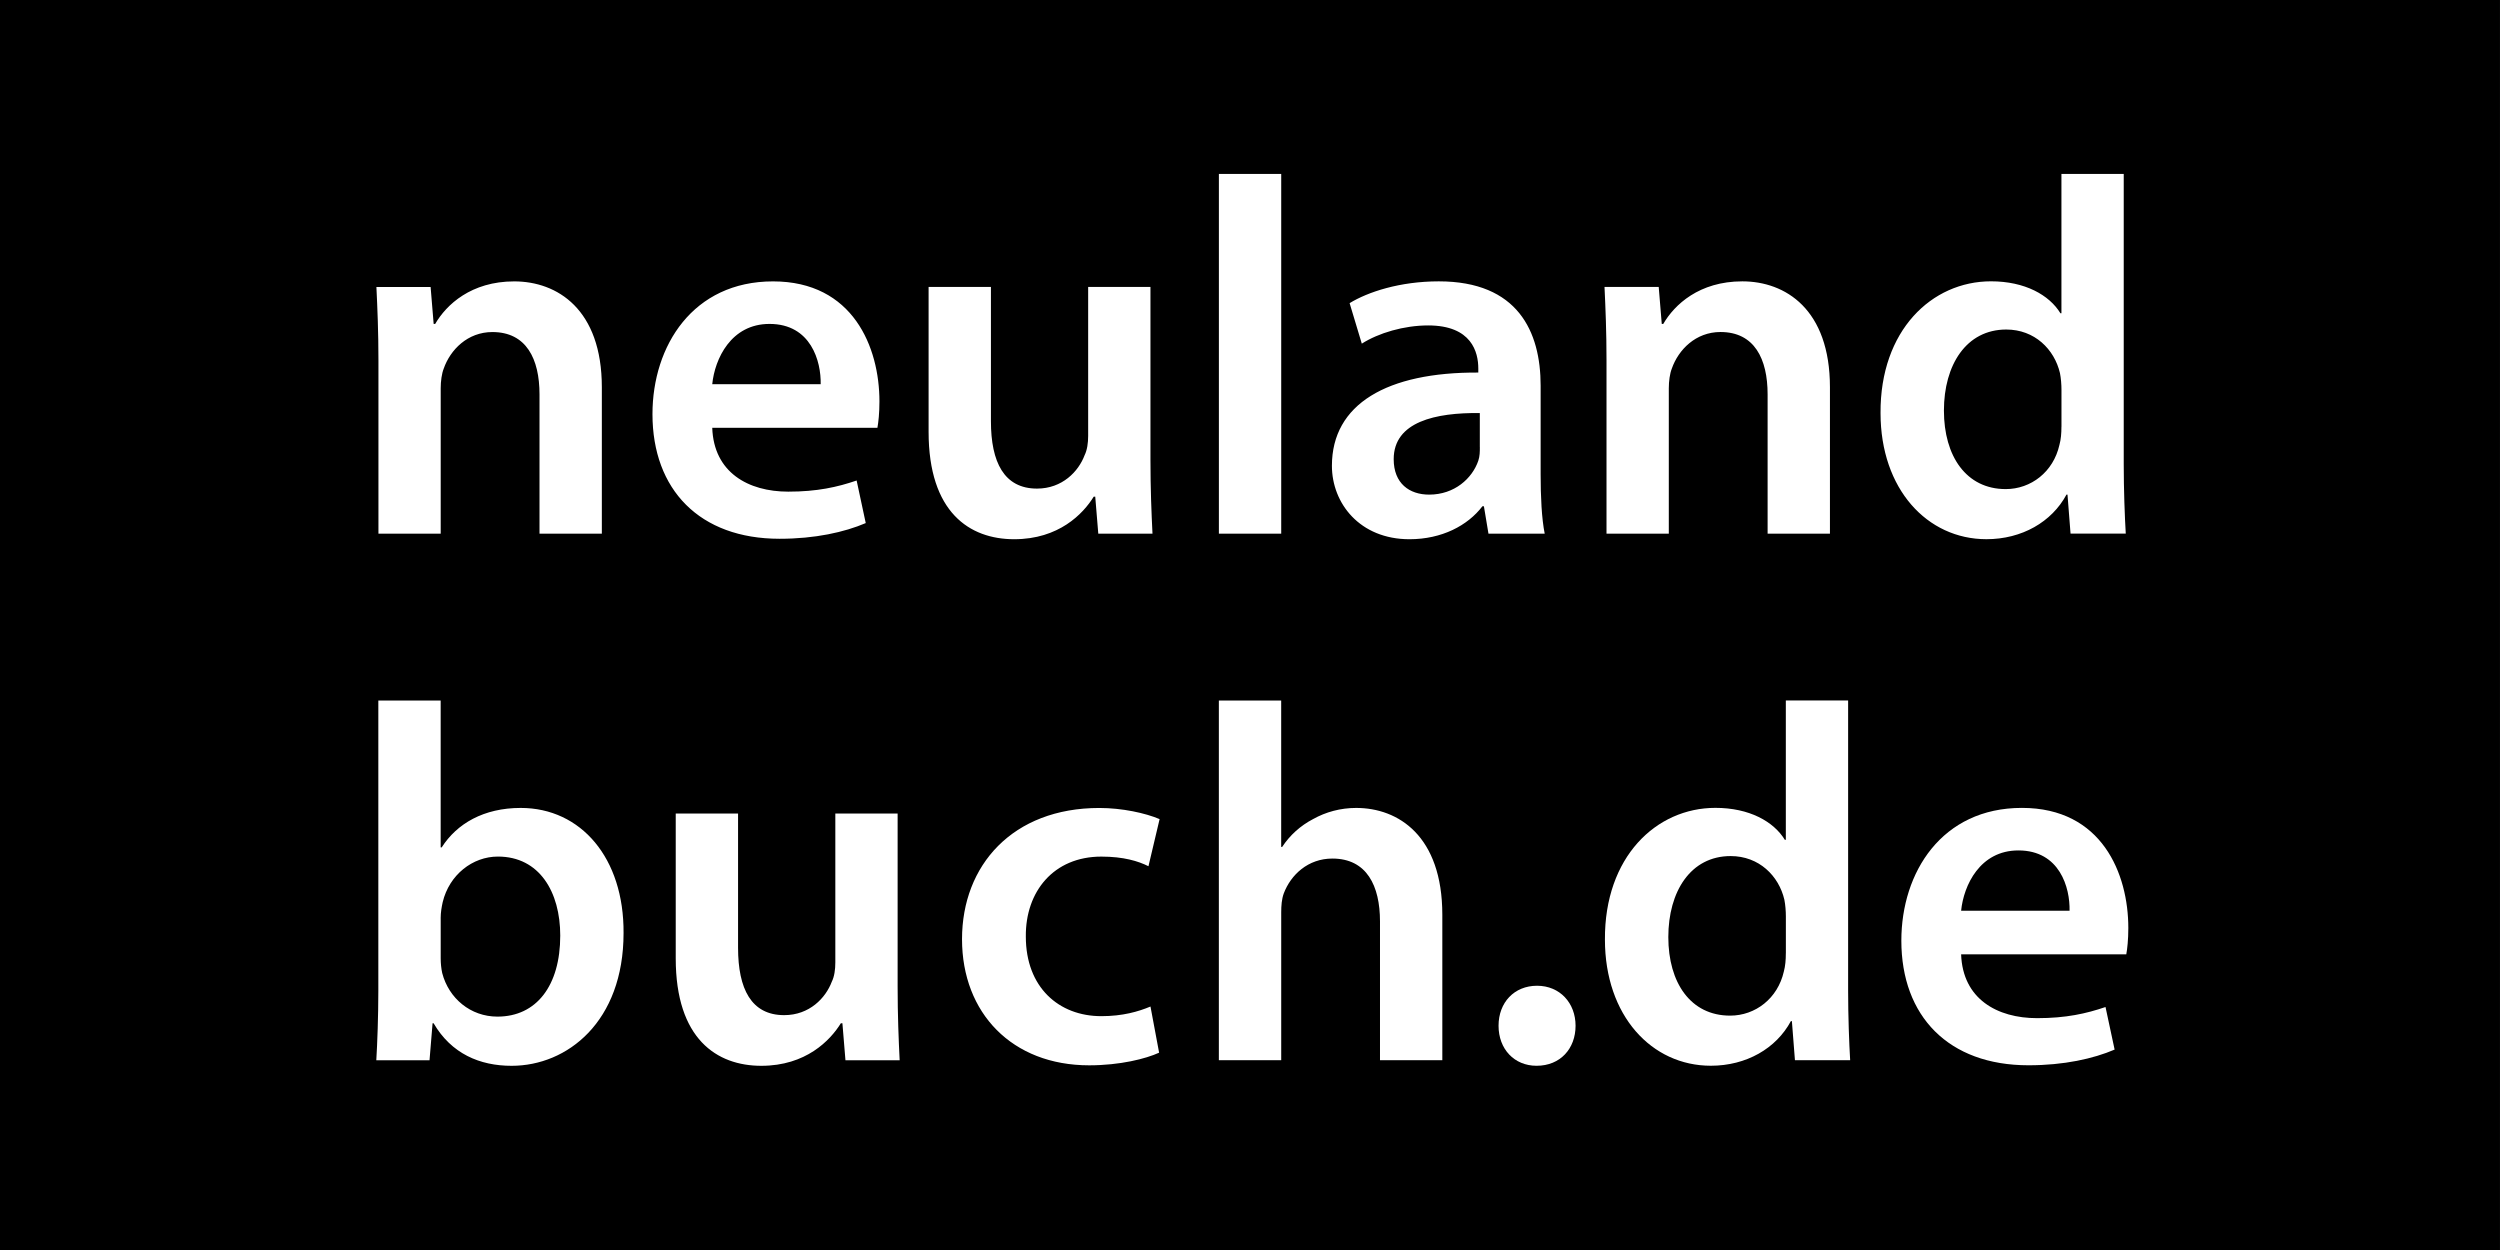 <?xml version="1.0" encoding="UTF-8"?>
<svg id="Ebene_2" data-name="Ebene 2" xmlns="http://www.w3.org/2000/svg" xmlns:xlink="http://www.w3.org/1999/xlink" viewBox="0 0 713.52 356.76">
  <rect x="0" y="0" width="713.52" height="356.76" fill="#808080" stroke="none"/>
  <defs>
    <style>
      .cls-1, .cls-2, .cls-3 {
        stroke-width: 0px;
      }

      .cls-2 {
        fill: none;
      }

      .cls-3 {
        fill: #fff;
      }

      .cls-4 {
        clip-path: url(#clippath);
      }
    </style>
    <clipPath id="clippath">
      <rect class="cls-2" width="713.52" height="356.76"/>
    </clipPath>
  </defs>
  <g id="Ebene_1-2" data-name="Ebene 1">
    <g>
      <rect class="cls-1" width="713.51" height="356.76"/>
      <g class="cls-4">
        <path class="cls-3" d="m588.35,121.8c0,1.88-.14,3.62-.58,5.21-1.73,7.66-8.09,12.58-15.32,12.58-11.28,0-17.64-9.4-17.64-22.41s6.36-23.13,17.79-23.13c8.1,0,13.74,5.64,15.33,12.44.29,1.44.43,3.32.43,4.77v10.56Zm0-72.16v39.76h-.29c-3.18-5.2-10.12-9.11-19.81-9.11-16.92,0-31.67,14.03-31.53,37.6,0,21.69,13.31,36,30.22,36,10.12,0,18.66-4.92,22.85-12.73h.29l.87,11.14h15.76c-.29-4.77-.58-12.58-.58-19.81V49.65h-17.79Zm-129.85,102.67h17.79v-41.5c0-2.02.29-4.19.87-5.64,1.88-5.35,6.8-10.41,13.88-10.41,9.69,0,13.45,7.66,13.45,17.79v39.76h17.79v-41.79c0-22.27-12.72-30.22-25.01-30.22s-19.37,6.65-22.56,12.15h-.43l-.87-10.55h-15.47c.29,6.07.57,12.87.57,20.96v49.45Zm-36.14-24.72c0,1.3,0,2.6-.44,3.9-1.73,5.06-6.8,9.68-14.03,9.68-5.63,0-10.12-3.18-10.12-10.12,0-10.71,12-13.31,24.58-13.16v9.69Zm17.35-17.5c0-15.47-6.51-29.79-29.07-29.79-11.14,0-20.25,3.04-25.45,6.22l3.48,11.56c4.77-3.04,12-5.2,18.94-5.2,12.44,0,14.31,7.66,14.31,12.29v1.16c-26.02-.14-41.78,8.97-41.78,26.61,0,10.7,7.95,20.96,22.13,20.96,9.25,0,16.62-3.9,20.82-9.4h.43l1.3,7.81h16.05c-.87-4.34-1.16-10.56-1.16-16.92v-25.31Zm-74.04,42.23V49.65h-17.79v102.67h17.79Zm-37.31-70.42h-17.79v42.51c0,2.02-.29,4.05-1.01,5.5-1.73,4.63-6.36,9.54-13.59,9.54-9.39,0-13.15-7.52-13.15-19.23v-38.32h-17.79v41.35c0,22.99,11.7,30.65,24.43,30.65s19.67-7.23,22.7-12.15h.43l.87,10.56h15.47c-.29-5.78-.58-12.73-.58-21.11v-49.3Zm-125.08,27.76c.72-7.23,5.35-17.21,16.34-17.21,11.86,0,14.75,10.71,14.61,17.21h-30.95Zm47.14,12.44c.29-1.59.58-4.19.58-7.52,0-15.47-7.52-34.27-30.37-34.27s-34.41,18.37-34.41,37.89c0,21.55,13.45,35.57,36.29,35.57,10.12,0,18.51-1.88,24.58-4.48l-2.6-12.15c-5.49,1.88-11.28,3.18-19.52,3.18-11.43,0-21.26-5.49-21.69-18.22h47.14Zm-142.43,30.22h17.79v-41.5c0-2.02.29-4.19.87-5.64,1.88-5.35,6.8-10.41,13.88-10.41,9.69,0,13.45,7.66,13.45,17.79v39.76h17.79v-41.79c0-22.27-12.73-30.22-25.01-30.22s-19.38,6.65-22.56,12.15h-.43l-.87-10.55h-15.47c.29,6.07.58,12.87.58,20.96v49.45Z"/>
        <path class="cls-3" d="m559.72,259.93c.72-7.23,5.36-17.21,16.35-17.21,11.85,0,14.75,10.71,14.6,17.21h-30.95Zm47.14,12.44c.29-1.59.58-4.19.58-7.52,0-15.47-7.52-34.27-30.37-34.27s-34.41,18.37-34.41,37.89c0,21.55,13.45,35.57,36.29,35.57,10.12,0,18.51-1.88,24.58-4.48l-2.6-12.15c-5.5,1.88-11.28,3.18-19.52,3.18-11.42,0-21.25-5.49-21.69-18.22h47.14Zm-97.17-.29c0,1.88-.14,3.62-.57,5.21-1.74,7.66-8.1,12.58-15.33,12.58-11.28,0-17.64-9.4-17.64-22.41s6.36-23.13,17.79-23.13c8.1,0,13.74,5.64,15.33,12.44.29,1.44.43,3.32.43,4.77v10.56Zm0-72.16v39.76h-.29c-3.18-5.2-10.12-9.11-19.81-9.11-16.92,0-31.67,14.03-31.53,37.6,0,21.69,13.31,36,30.22,36,10.12,0,18.66-4.92,22.85-12.73h.29l.87,11.14h15.76c-.29-4.77-.58-12.58-.58-19.81v-82.86h-17.79Z"/>
        <path class="cls-3" d="m438.55,304.18c6.8,0,11.13-4.92,11.13-11.42s-4.48-11.42-10.99-11.42-10.99,4.77-10.99,11.42,4.48,11.42,10.85,11.42"/>
        <path class="cls-3" d="m347.88,302.59h17.79v-42.22c0-1.88.14-3.76.72-5.36,2.02-5.35,6.94-9.97,13.88-9.97,9.84,0,13.59,7.81,13.59,17.93v39.62h17.79v-41.5c0-22.55-12.59-30.5-24.59-30.5-4.48,0-8.68,1.16-12.29,3.18-3.62,1.88-6.65,4.63-8.83,7.95h-.28v-41.79h-17.79v102.67Zm-19.52-15.32c-3.47,1.45-7.95,2.75-14.03,2.75-12.15,0-21.55-8.24-21.55-22.7-.14-12.87,7.95-22.84,21.55-22.84,6.36,0,10.56,1.3,13.45,2.75l3.18-13.45c-4.05-1.73-10.7-3.18-17.2-3.18-24.73,0-39.19,16.34-39.19,37.45s14.32,36,36.29,36c8.82,0,16.2-1.88,19.96-3.61l-2.46-13.16Zm-72.16-55.09h-17.79v42.51c0,2.03-.28,4.05-1.01,5.5-1.74,4.63-6.36,9.54-13.59,9.54-9.4,0-13.16-7.52-13.16-19.23v-38.32h-17.79v41.35c0,22.99,11.71,30.66,24.43,30.66s19.67-7.24,22.7-12.15h.44l.87,10.56h15.47c-.29-5.78-.58-12.72-.58-21.11v-49.3Zm-130.43,29.93c0-1.73.29-3.33.58-4.63,1.88-7.81,8.53-13.01,15.76-13.01,11.86,0,17.79,10.12,17.79,22.55,0,14.32-6.8,23.13-17.93,23.13-7.66,0-13.88-5.2-15.76-12.44-.28-1.3-.43-2.75-.43-4.19v-11.42Zm-17.79,20.68c0,7.23-.29,15.04-.58,19.81h15.19l.87-10.56h.29c5.06,8.68,13.16,12.15,22.27,12.15,15.91,0,31.95-12.59,31.95-37.89.15-21.4-12.15-35.71-29.35-35.71-10.56,0-18.23,4.48-22.56,11.27h-.29v-41.93h-17.79v82.86Z"/>
      </g>
    </g>
  </g>
</svg>